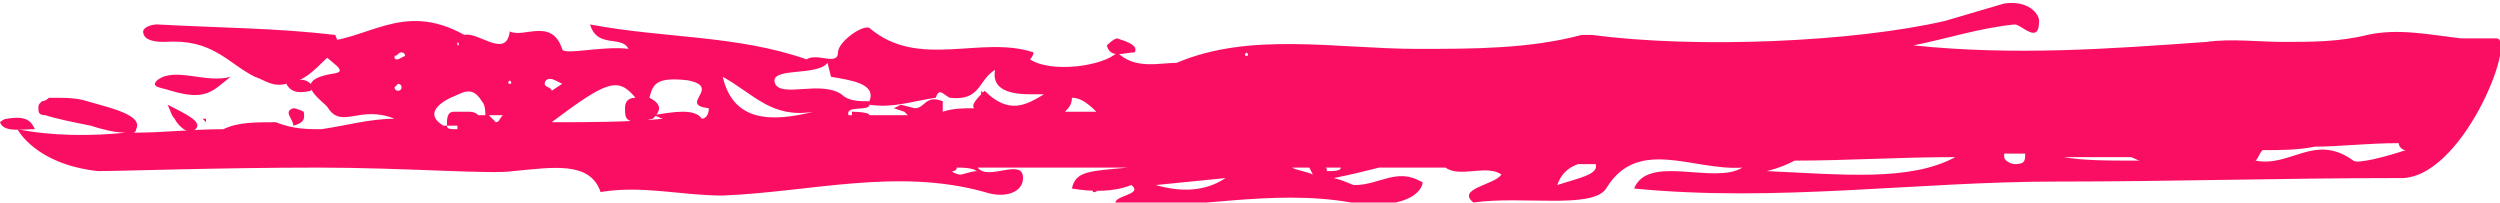 <?xml version="1.0" encoding="UTF-8"?> <!-- Generator: Adobe Illustrator 27.0.0, SVG Export Plug-In . SVG Version: 6.00 Build 0) --> <svg xmlns="http://www.w3.org/2000/svg" xmlns:xlink="http://www.w3.org/1999/xlink" id="Layer_1" x="0px" y="0px" viewBox="0 0 71.6 5.8" style="enable-background:new 0 0 71.6 5.8;" xml:space="preserve"> <style type="text/css"> .st0{fill:#FA0E64;} </style> <g> <path class="st0" d="M71.5,1.1c-0.2,0-0.5,0-0.7,0c-0.1,0-0.2,0-0.3,0l0,0l0,0l0,0l0,0l0,0C69.6,1,68.7,0.8,67.8,1 c-0.8,0.2-1.6,0.2-2.4,0.2c-0.7,0-1.5-0.1-2.2,0c-2.8,0.2-5.5,0.4-8.4,0.1c1-0.2,1.9-0.5,2.9-0.6c0.2,0,0.7,0.6,0.7-0.1 c0-0.2-0.3-0.6-1-0.5l-1.7,0.5c-2.6,0.6-7.1,0.8-10.1,0.4c-0.1,0-0.2,0-0.3,0c-1.5,0.4-3.1,0.4-4.7,0.4c-2.3,0-4.8-0.5-6.9,0.4 C33.2,1.8,32.5,2,32,1.5l0,0l0,0v0l0,0v0c-0.4,0.4-1.9,0.6-2.5,0.2c0,0,0.1-0.1,0.1-0.2C28.1,1,26.3,2,24.9,0.8 C24.7,0.7,24,1.2,24,1.5c0,0.4-0.6,0-0.9,0.2l0,0c-2-0.7-4.1-0.6-6.2-1c0.2,0.7,0.9,0.3,1.1,0.7c-0.7-0.1-1.9,0.2-1.9,0 c-0.3-0.9-1.1-0.3-1.5-0.5c-0.1,0.8-0.9,0-1.3,0.1l0,0C11.5,0,10.5,1.2,9.1,1.2C9,1.6,10.1,2,9.6,2.1c-1.4,0.2-0.3,0.8-0.2,1 c0.4,0.6,0.9-0.1,1.9,0.3c-0.7,0-1.4,0.2-2.1,0.3c-0.4,0-0.8,0-1.3-0.2l0,0l0,0v0c-0.6,0-1.1,0-1.5,0.2c-0.9,0-1.7,0.1-2.6,0.1 c0.1,0,0.1-0.1,0.1-0.1c0.2-0.4-0.7-0.6-1.4-0.8C2.2,2.8,1.9,2.8,1.4,2.8l0,0C1.3,2.9,1.2,2.9,1.2,2.9C1.1,3,1.1,3,1.1,3.1 c0,0.1,0,0.2,0.2,0.2c0.3,0.1,0.8,0.2,1.3,0.3c0.3,0.1,0.7,0.2,1,0.2c-1,0.1-2.1,0.1-3.1-0.1l0.1,0H0.5l0,0c0,0,0.5,1,2.3,1.2 c0.7,0,3.5-0.1,6.3-0.1c2.5,0,5,0.2,5.6,0.1c1.1-0.1,2.2-0.3,2.5,0.6c1.2-0.2,2.3,0.1,3.5,0.1c2.5-0.1,5-0.8,7.5-0.1 c0.6,0.2,1.1,0,1.1-0.4c0-0.6-1,0.1-1.3-0.3c0.3,0,0.7,0,1,0c1.3,0,2.5,0,3.8,0c-0.2,0-0.4,0-0.5,0c-1.1,0.1-1.5,0.1-1.6,0.6 c0.6,0.1,1.2,0.1,1.7-0.1l0,0c0.4,0.3-0.7,0.3-0.4,0.6c2.2,0.1,4.4-0.5,6.7-0.1c0.6,0.1,1.5,0.1,1.9-0.3c0.1-0.1,0.2-0.3,0.1-0.3 c-0.7-0.4-1.2,0.1-1.9,0.1c-0.1,0-0.2-0.1-0.6-0.2c0.5-0.1,0.9-0.2,1.3-0.3c0.6,0,1.3,0,1.9,0c0.4,0.3,1.2-0.1,1.6,0.2 c-0.2,0.3-1.3,0.4-0.8,0.8C43.6,5.6,45.6,6,46,5.4c0.9-1.5,2.5-0.5,3.9-0.6c-0.8,0.5-2.7-0.4-3.1,0.6c4.1,0.4,8.1-0.2,12.1-0.2 c3.3,0,6.5-0.1,9.8-0.1C70.5,5.2,72.1,1.1,71.5,1.1z M11.4,2.6c0,0-0.1,0-0.1-0.1c0,0,0,0,0.1-0.1c0,0,0.1,0,0.1,0.1 C11.5,2.6,11.4,2.6,11.4,2.6z M11.4,1.7c-0.1,0-0.1,0-0.1-0.1c0.1,0,0.1-0.1,0.2-0.1c0,0,0.1,0,0.1,0.1L11.4,1.7z M35.7,1.5 C35.7,1.5,35.8,1.5,35.7,1.5c0.1,0.1,0,0.1,0,0.1S35.6,1.6,35.7,1.5C35.6,1.5,35.6,1.5,35.7,1.5z M31.4,3.2c-0.3,0-0.6,0-0.9,0 c0.1-0.1,0.2-0.2,0.2-0.4C30.9,2.8,31.1,2.9,31.4,3.2z M26.8,2.8c0.1-0.3,0.2-0.1,0.4,0C28.1,2.9,28,2.3,28.5,2l0,0v0 c-0.1,0.5,0.3,0.7,1,0.7c0.1,0,0.3,0,0.4,0c-0.5,0.3-1,0.6-1.7-0.1c-0.2,0.2-0.4,0.4-0.3,0.5c-0.3,0-0.6,0-0.9,0.1 c0-0.1,0-0.2,0-0.3c-0.5-0.2-0.5,0.2-0.8,0.2L25.8,3l-0.2,0.1l0.3,0.1c0,0,0,0,0.1,0.1c-0.4,0-0.7,0-1.1,0c0-0.1-0.5-0.1-0.5-0.1 c0,0,0,0,0,0.1c0,0,0,0-0.1,0C24.2,3,24.9,3.2,24.9,3C25.6,3.1,26.1,2.9,26.8,2.8z M23.7,1.8l0.1,0.4c0.6,0.1,1.3,0.2,1.1,0.7 c-0.3,0-0.6,0-0.8-0.2c-0.6-0.4-1.7,0.1-1.9-0.3C22,1.9,23.4,2.2,23.7,1.8z M23.3,3.2c-1.2,0.3-2.3,0.3-2.6-1 C21.6,2.7,22.1,3.4,23.3,3.2z M18.2,2.8c-0.2,0-0.3,0.1-0.3,0.3c0,0.3,0,0.5,0.8,0.3C18.9,3.2,19,3,18.6,2.8 c0.1-0.4,0.2-0.6,1.1-0.5c1,0.2-0.3,0.7,0.6,0.8c0,0.2-0.1,0.3-0.2,0.3c-0.2-0.3-0.8-0.2-1.4-0.1c0.1,0,0.2,0.1,0.3,0.1 c-1,0.1-2.1,0.1-3.2,0.1C17.4,2.3,17.7,2.2,18.2,2.8z M15.9,2.3l0.2,0.1l-0.3,0.2c0-0.1-0.2-0.1-0.2-0.2 C15.6,2.3,15.7,2.2,15.9,2.3z M14.6,2.3C14.6,2.3,14.7,2.4,14.6,2.3c0.1,0.1,0,0.1,0,0.1S14.5,2.4,14.6,2.3 C14.5,2.4,14.6,2.3,14.6,2.3z M14.5,3.3L14.5,3.3l-0.1,0L14.5,3.3z M14.4,3.3c-0.1,0.1-0.1,0.2-0.2,0.2L14,3.3H14.4z M13.1,1.2 C13.1,1.2,13.2,1.2,13.1,1.2c0.1,0.1,0,0.1,0,0.1V1.2L13.1,1.2z M12.9,2.8c0.3-0.1,0.6-0.4,0.9,0.1c0.1,0.1,0.1,0.3,0.1,0.4 c-0.1,0-0.1,0-0.2,0c-0.1-0.1-0.2-0.1-0.3-0.1s-0.2,0-0.3,0l-0.1,0v0c-0.2,0-0.2,0.2-0.2,0.4c0.1,0,0.2,0,0.3,0c0,0,0,0,0,0.1 c-0.2,0-0.3,0-0.3-0.1l0,0h-0.1l0,0h0.1h-0.1l0,0C12.2,3.3,12.5,3,12.9,2.8z M28,4.9c-0.2,0-0.4,0.1-0.5,0.1s-0.3-0.1-0.2-0.1 c0,0,0.1,0,0.1-0.1C27.6,4.8,27.8,4.8,28,4.9C27.9,4.8,27.9,4.9,28,4.9z M33.1,5.3l2-0.2C34.5,5.5,33.8,5.5,33.1,5.3z M37.6,5 c-0.2-0.1-0.4-0.1-0.6-0.2l0,0c0.2,0,0.3,0,0.5,0L37.6,5L37.6,5L37.6,5z M38,4.9L38,4.9L38,4.9c0-0.1,0-0.1-0.1-0.1 c0.2,0,0.3,0,0.5,0C38.4,4.9,38.2,4.9,38,4.9z M44.6,5.3c0.1-0.3,0.3-0.5,0.6-0.6c0.2,0,0.4,0,0.5,0C45.8,5,45.2,5.1,44.6,5.3z M50.6,4.9c0.4-0.1,0.6-0.2,0.8-0.3c1.5,0,3-0.1,4.6-0.1C54.7,5.2,52.8,5,50.6,4.9z M57.7,4.7c-0.1,0-0.3-0.1-0.3-0.2 c0,0,0-0.1,0-0.1c0.2,0,0.4,0,0.6,0C58,4.6,58,4.7,57.7,4.7z M59.1,4.5c0.6,0,1.3,0,1.9,0c0.1,0,0.2,0.1,0.3,0.1 C60.3,4.6,59.7,4.6,59.1,4.5z M67.4,4.6c-1.1-0.8-1.8,0.2-2.8,0c0.1-0.1,0.1-0.2,0.2-0.3c0.5,0,1,0,1.5-0.1c0.7,0,1.5-0.1,2.4-0.1 c0,0.1,0.1,0.2,0.2,0.2C68.3,4.5,67.5,4.7,67.4,4.6z"></path> <polygon class="st0" points="31.4,5.5 31.4,5.4 31.3,5.4 "></polygon> <polygon class="st0" points="28.2,2.7 28.1,2.6 28.1,2.6 28.1,2.6 28.1,2.6 28.1,2.6 28.1,2.7 28.1,2.7 "></polygon> <path class="st0" d="M18.8,3.4L18.8,3.4L18.8,3.4C18.7,3.4,18.7,3.4,18.8,3.4L18.8,3.4L18.8,3.4z"></path> <path class="st0" d="M0.2,3.4C0.1,3.4,0,3.5,0,3.5c0.1,0.3,0.6,0.2,1,0.2C0.9,3.5,0.8,3.3,0.2,3.4z"></path> <polygon class="st0" points="31.4,5.5 31.3,5.4 31.3,5.5 "></polygon> <polygon class="st0" points="5.9,3.4 5.8,3.4 5.9,3.5 "></polygon> <path class="st0" d="M9.5,1.3L9.5,1.3L9.5,1.3L9.5,1.3L9.5,1.3L9.5,1.3L9.5,1.3L9.5,1.3z"></path> <polygon class="st0" points="23.8,2.2 23.8,2.2 23.7,2.2 "></polygon> <path class="st0" d="M4.5,0.7c-0.2,0-0.4,0.1-0.4,0.2c0,0.2,0.2,0.3,0.6,0.3c1.4-0.1,1.8,0.6,2.6,1c0.3,0.1,0.5,0.3,0.9,0.2v0h0.1 l0,0c0.7-0.2,0.9-0.7,1.4-1C9.7,1.2,9.6,1,9.6,1C7.9,0.8,6.3,0.8,4.5,0.7z M7.1,1.4L7,1.3L7.1,1.4L7.1,1.4z"></path> <path class="st0" d="M6.6,2.2C5.9,2.4,5,1.9,4.5,2.3C4.3,2.5,4.6,2.5,4.9,2.6C5.9,2.9,6.1,2.6,6.6,2.2z"></path> <path class="st0" d="M5,3.4c0.1,0.2,0.4,0.5,0.6,0.3c0.2-0.2-0.2-0.4-0.8-0.7C4.9,3.2,4.9,3.3,5,3.4z"></path> <path class="st0" d="M32,1.1c-0.1,0-0.3,0.2-0.3,0.2c0.1,0.4,0.5,0.2,0.8,0.2C32.6,1.3,32.3,1.2,32,1.1z"></path> <path class="st0" d="M8.7,3.2c0,0-0.2-0.1-0.3-0.1c-0.3,0.1,0,0.3,0,0.5C8.8,3.5,8.7,3.3,8.7,3.2z"></path> <path class="st0" d="M30.2,1.6L30.2,1.6C30.1,1.6,30.1,1.6,30.2,1.6C30.1,1.6,30.1,1.6,30.2,1.6L30.2,1.6L30.2,1.6z"></path> <path class="st0" d="M8.9,2.6c0,0,0.1-0.1,0-0.2C8.7,2.2,8.4,2.3,8.2,2.4C8.3,2.6,8.5,2.7,8.9,2.6z"></path> <path class="st0" d="M1.6,2.9c0.2,0,0.3,0,0.4-0.1l0,0C1.8,2.9,1.7,2.9,1.6,2.9z"></path> <polygon class="st0" points="23.8,2.2 23.7,2.2 23.7,2.2 "></polygon> </g> </svg> 
